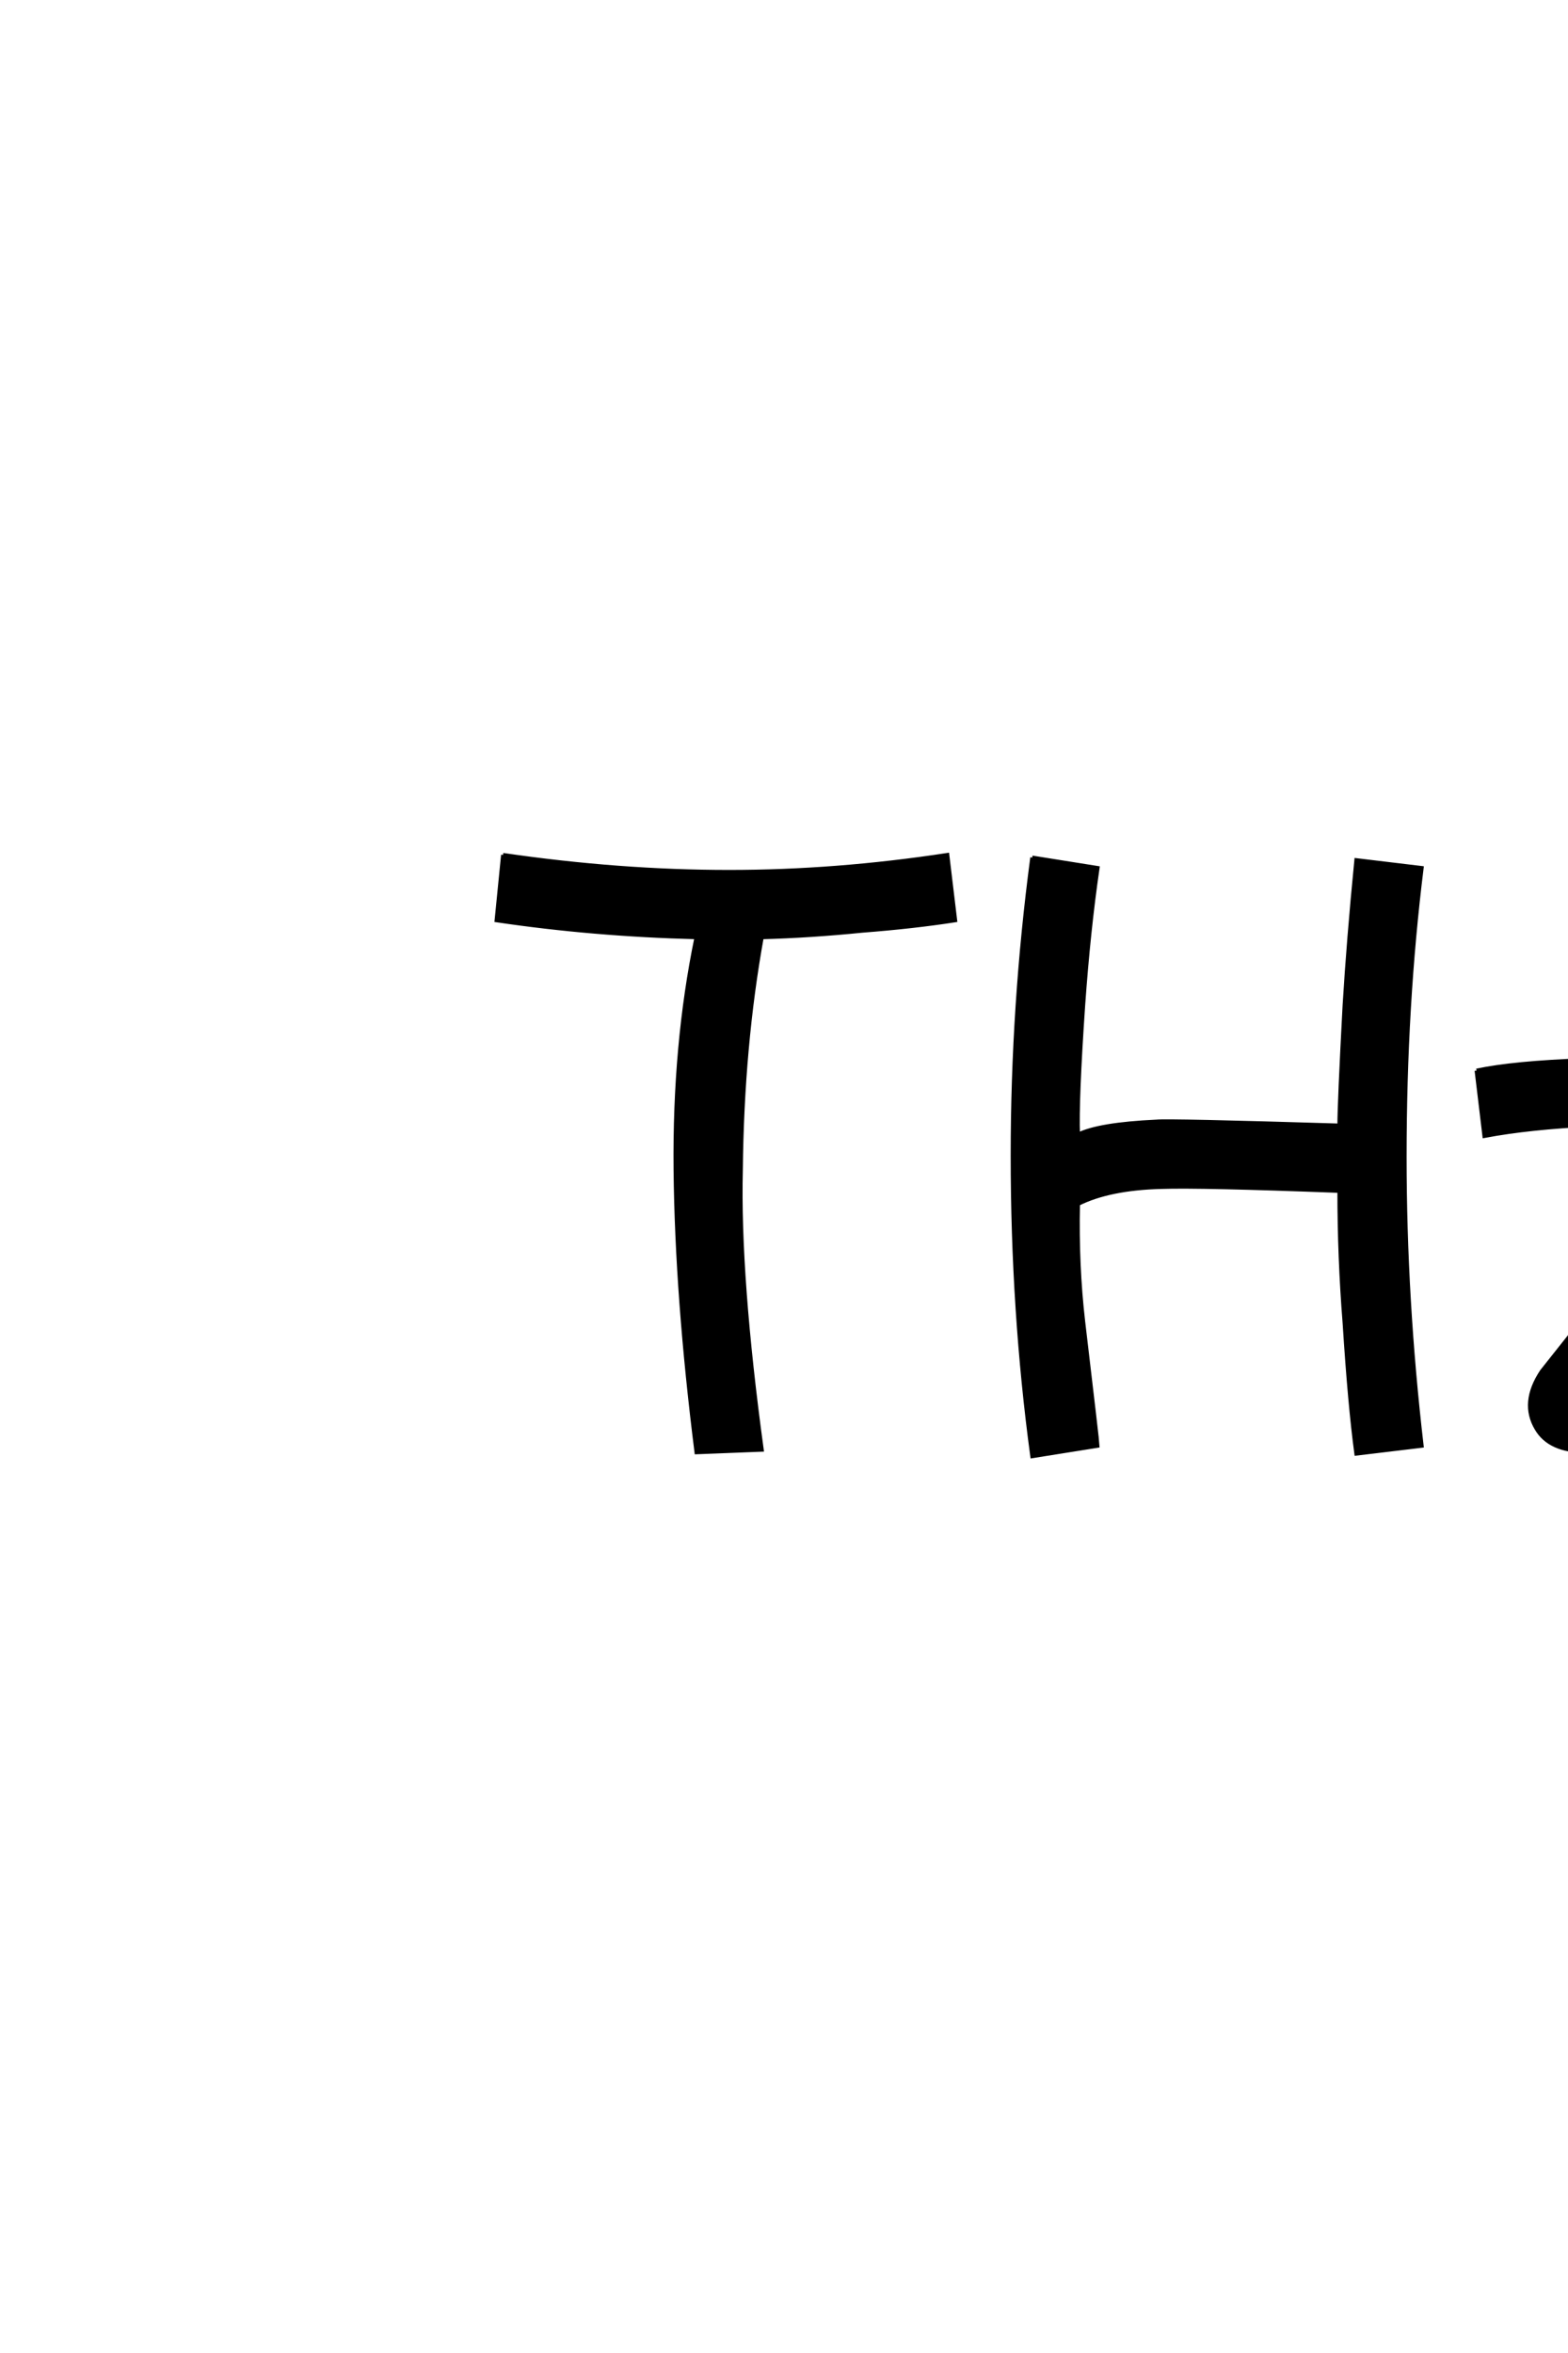 <?xml version='1.0' encoding='UTF-8'?>
<!DOCTYPE svg PUBLIC "-//W3C//DTD SVG 1.0//EN"
"http://www.w3.org/TR/2001/REC-SVG-20010904/DTD/svg10.dtd">

<svg xmlns='http://www.w3.org/2000/svg' version='1.0' width='40.0' height='60.0'>

 <g transform='scale(0.1 -0.1) translate(110.0 -370.0)'>
  <path d='M18.328 152
L16.672 135.328
Q41.328 131.672 67.672 131
Q62 103.672 62.328 71.672
Q62.672 39.328 67.672 -0.328
L84.328 0.328
Q78.328 44.328 79 71.672
Q79.328 103.328 84.328 131
Q96.672 131.328 110 132.672
Q123 133.672 133.672 135.328
L131.672 152
Q103.328 147.672 76 147.672
Q48 147.672 18.328 152
Q48 147.672 18.328 152
M153.328 151.328
Q148.328 113.672 148.328 75.328
Q148.328 35.672 153.328 -1.328
L170 1.328
Q170 2 166.328 33
Q164.672 47.328 165 63
Q173 67 186.328 67.328
Q196 67.672 231.672 66.328
Q231.672 49.328 233 32.672
Q234.328 11.672 236 -0.672
L252.672 1.328
Q248.328 38.672 248.328 75
Q248.328 113.672 252.672 148.672
L236 150.672
Q234 130.328 233 113.672
Q231.672 88.672 231.672 83
Q188 84.328 185 84
Q170.328 83.328 165 80.672
Q164.672 89.328 166.328 113.672
Q167.672 132.672 170 148.672
L153.328 151.328
L153.328 151.328
M266.672 97
L268.672 80.328
Q291.672 84.672 333.328 83.328
L283.328 20.328
Q278 12.328 282 5.672
Q285.328 0 294.672 0
Q319 1 331.328 1.328
Q346 1.328 367.328 3
L366.328 19.672
Q336.328 17.672 300 16.672
L349.672 79.672
Q355 86.672 350.328 93.672
Q347.328 98.672 340 99.672
Q285.328 101 266.672 97
' style='fill: #000000; stroke: #000000'/>
 </g>
</svg>
